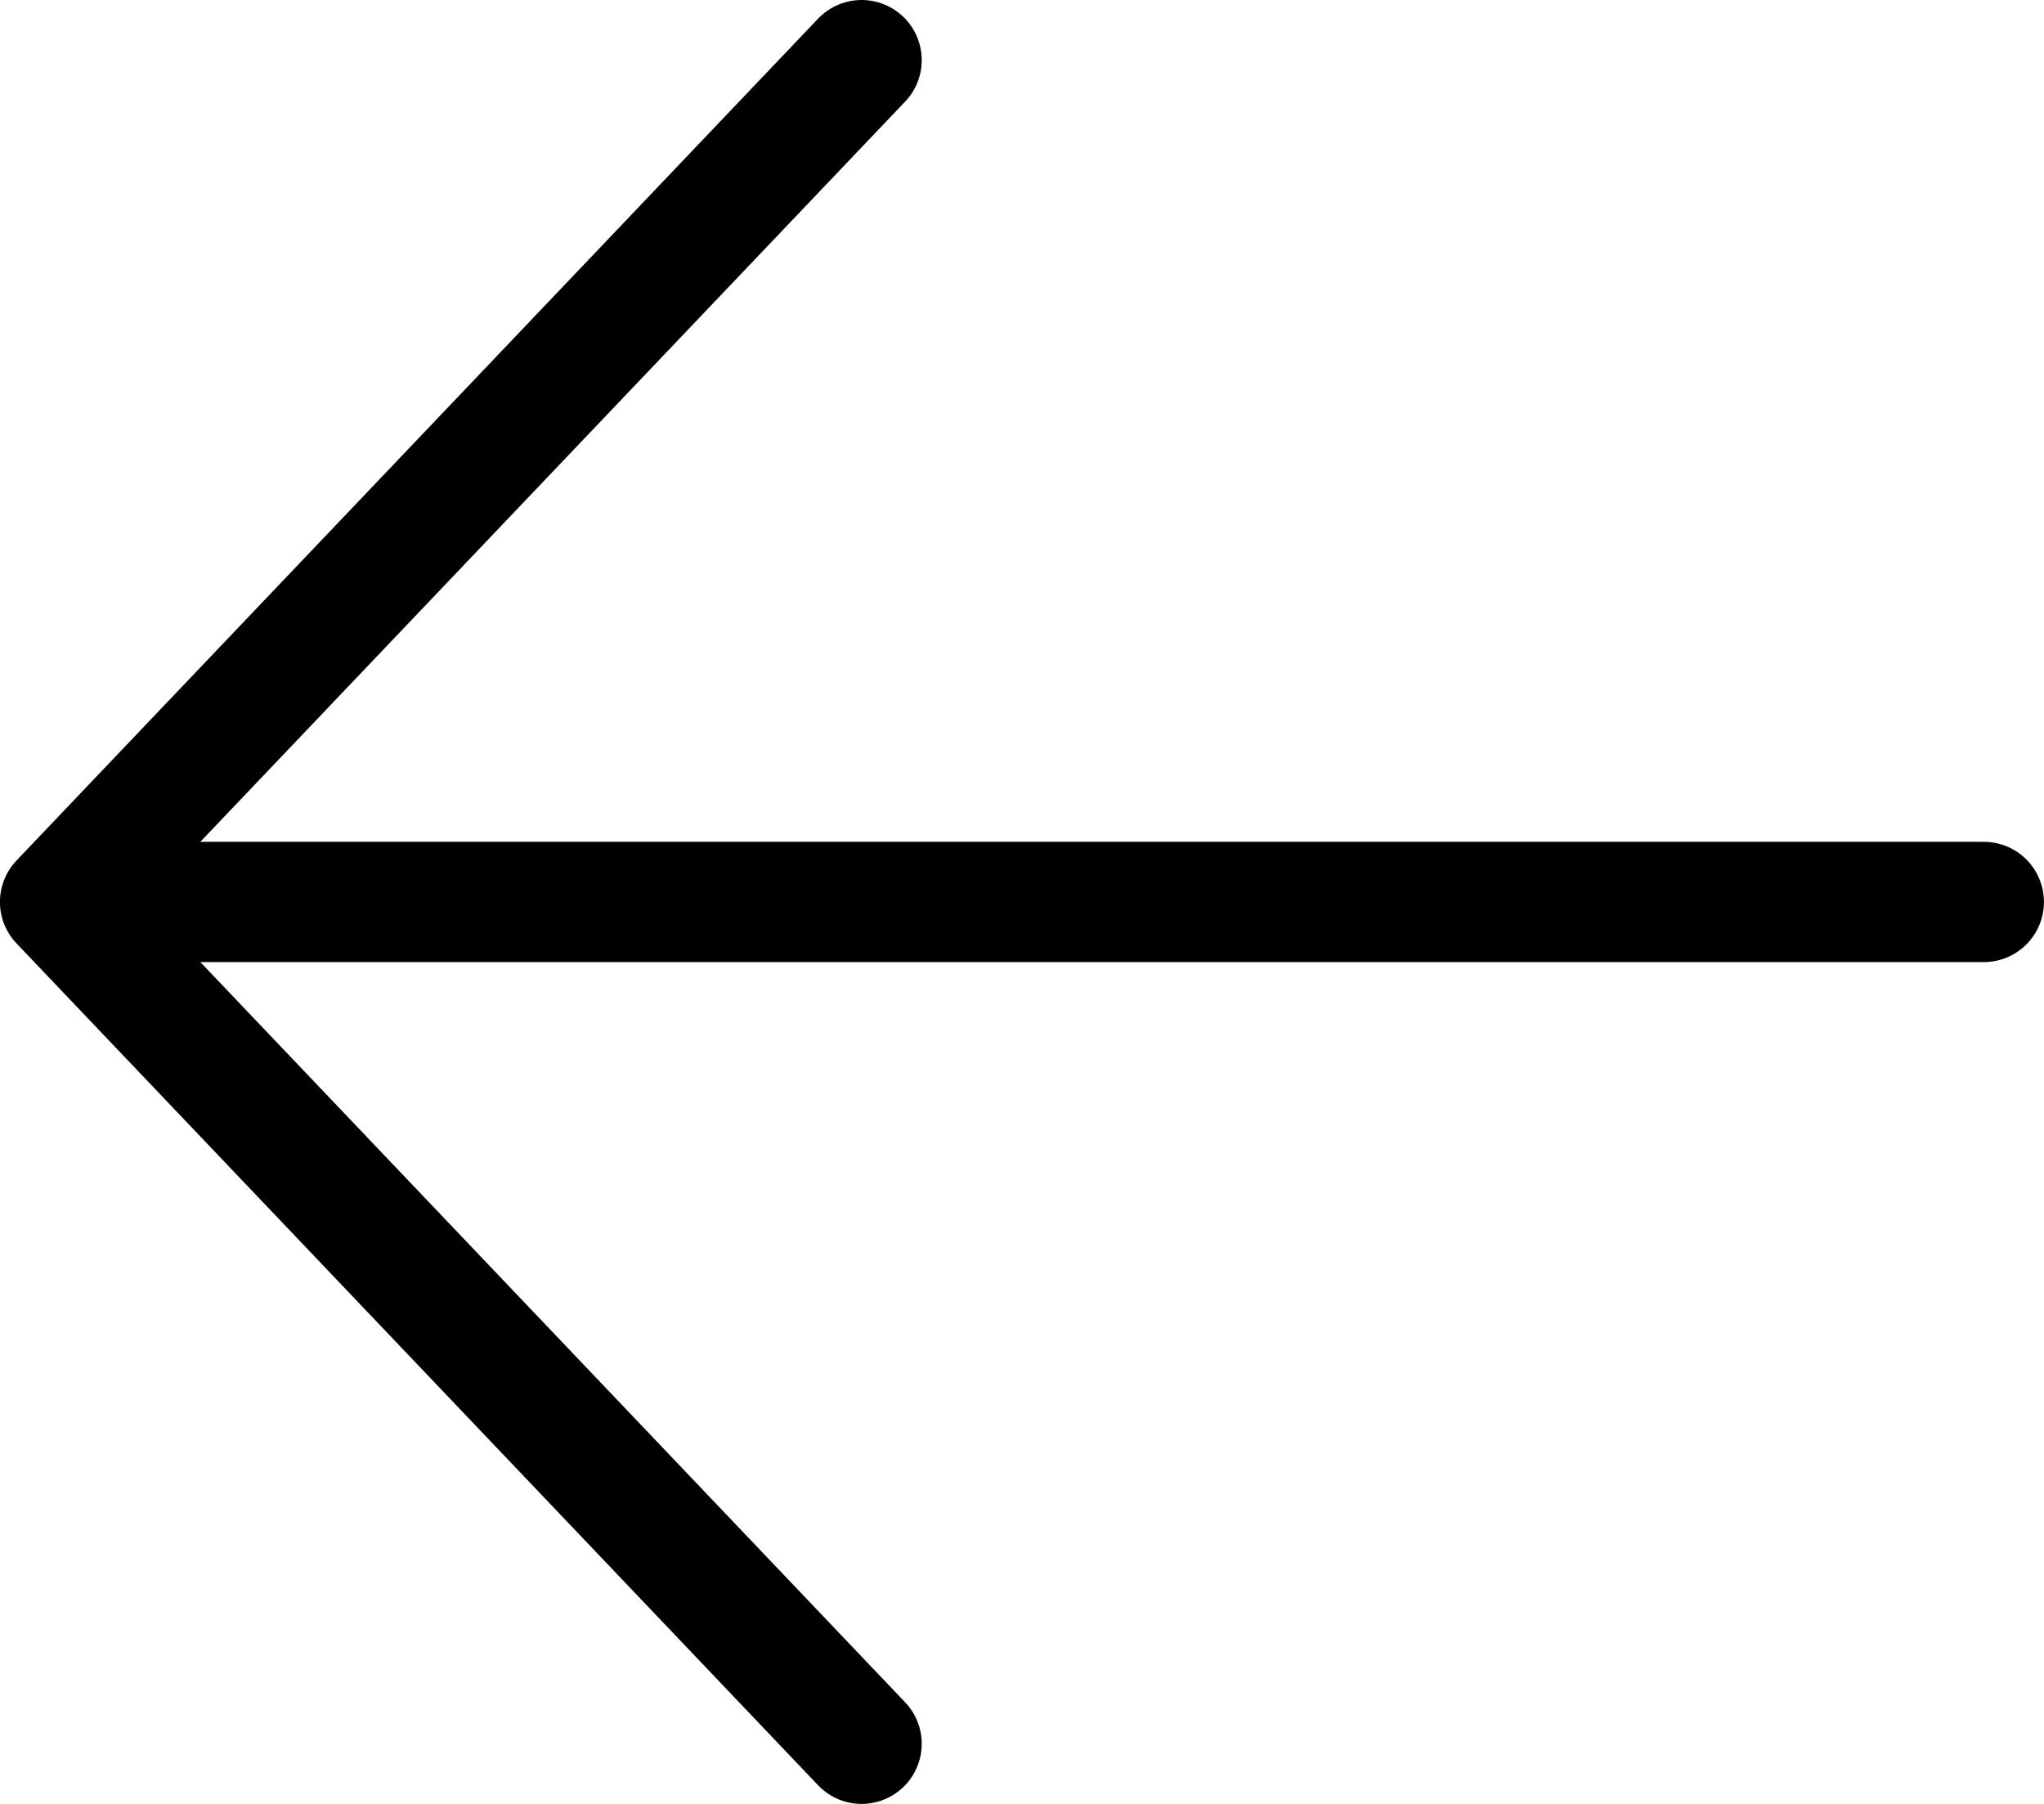 <svg width="34" height="30" viewBox="0 0 34 30" fill="none" xmlns="http://www.w3.org/2000/svg">
<path d="M14.332 29L0.999 15M0.999 15L14.332 1M0.999 15L32.999 15" stroke="black" stroke-width="2" stroke-linecap="round" stroke-linejoin="round"/>
</svg>
